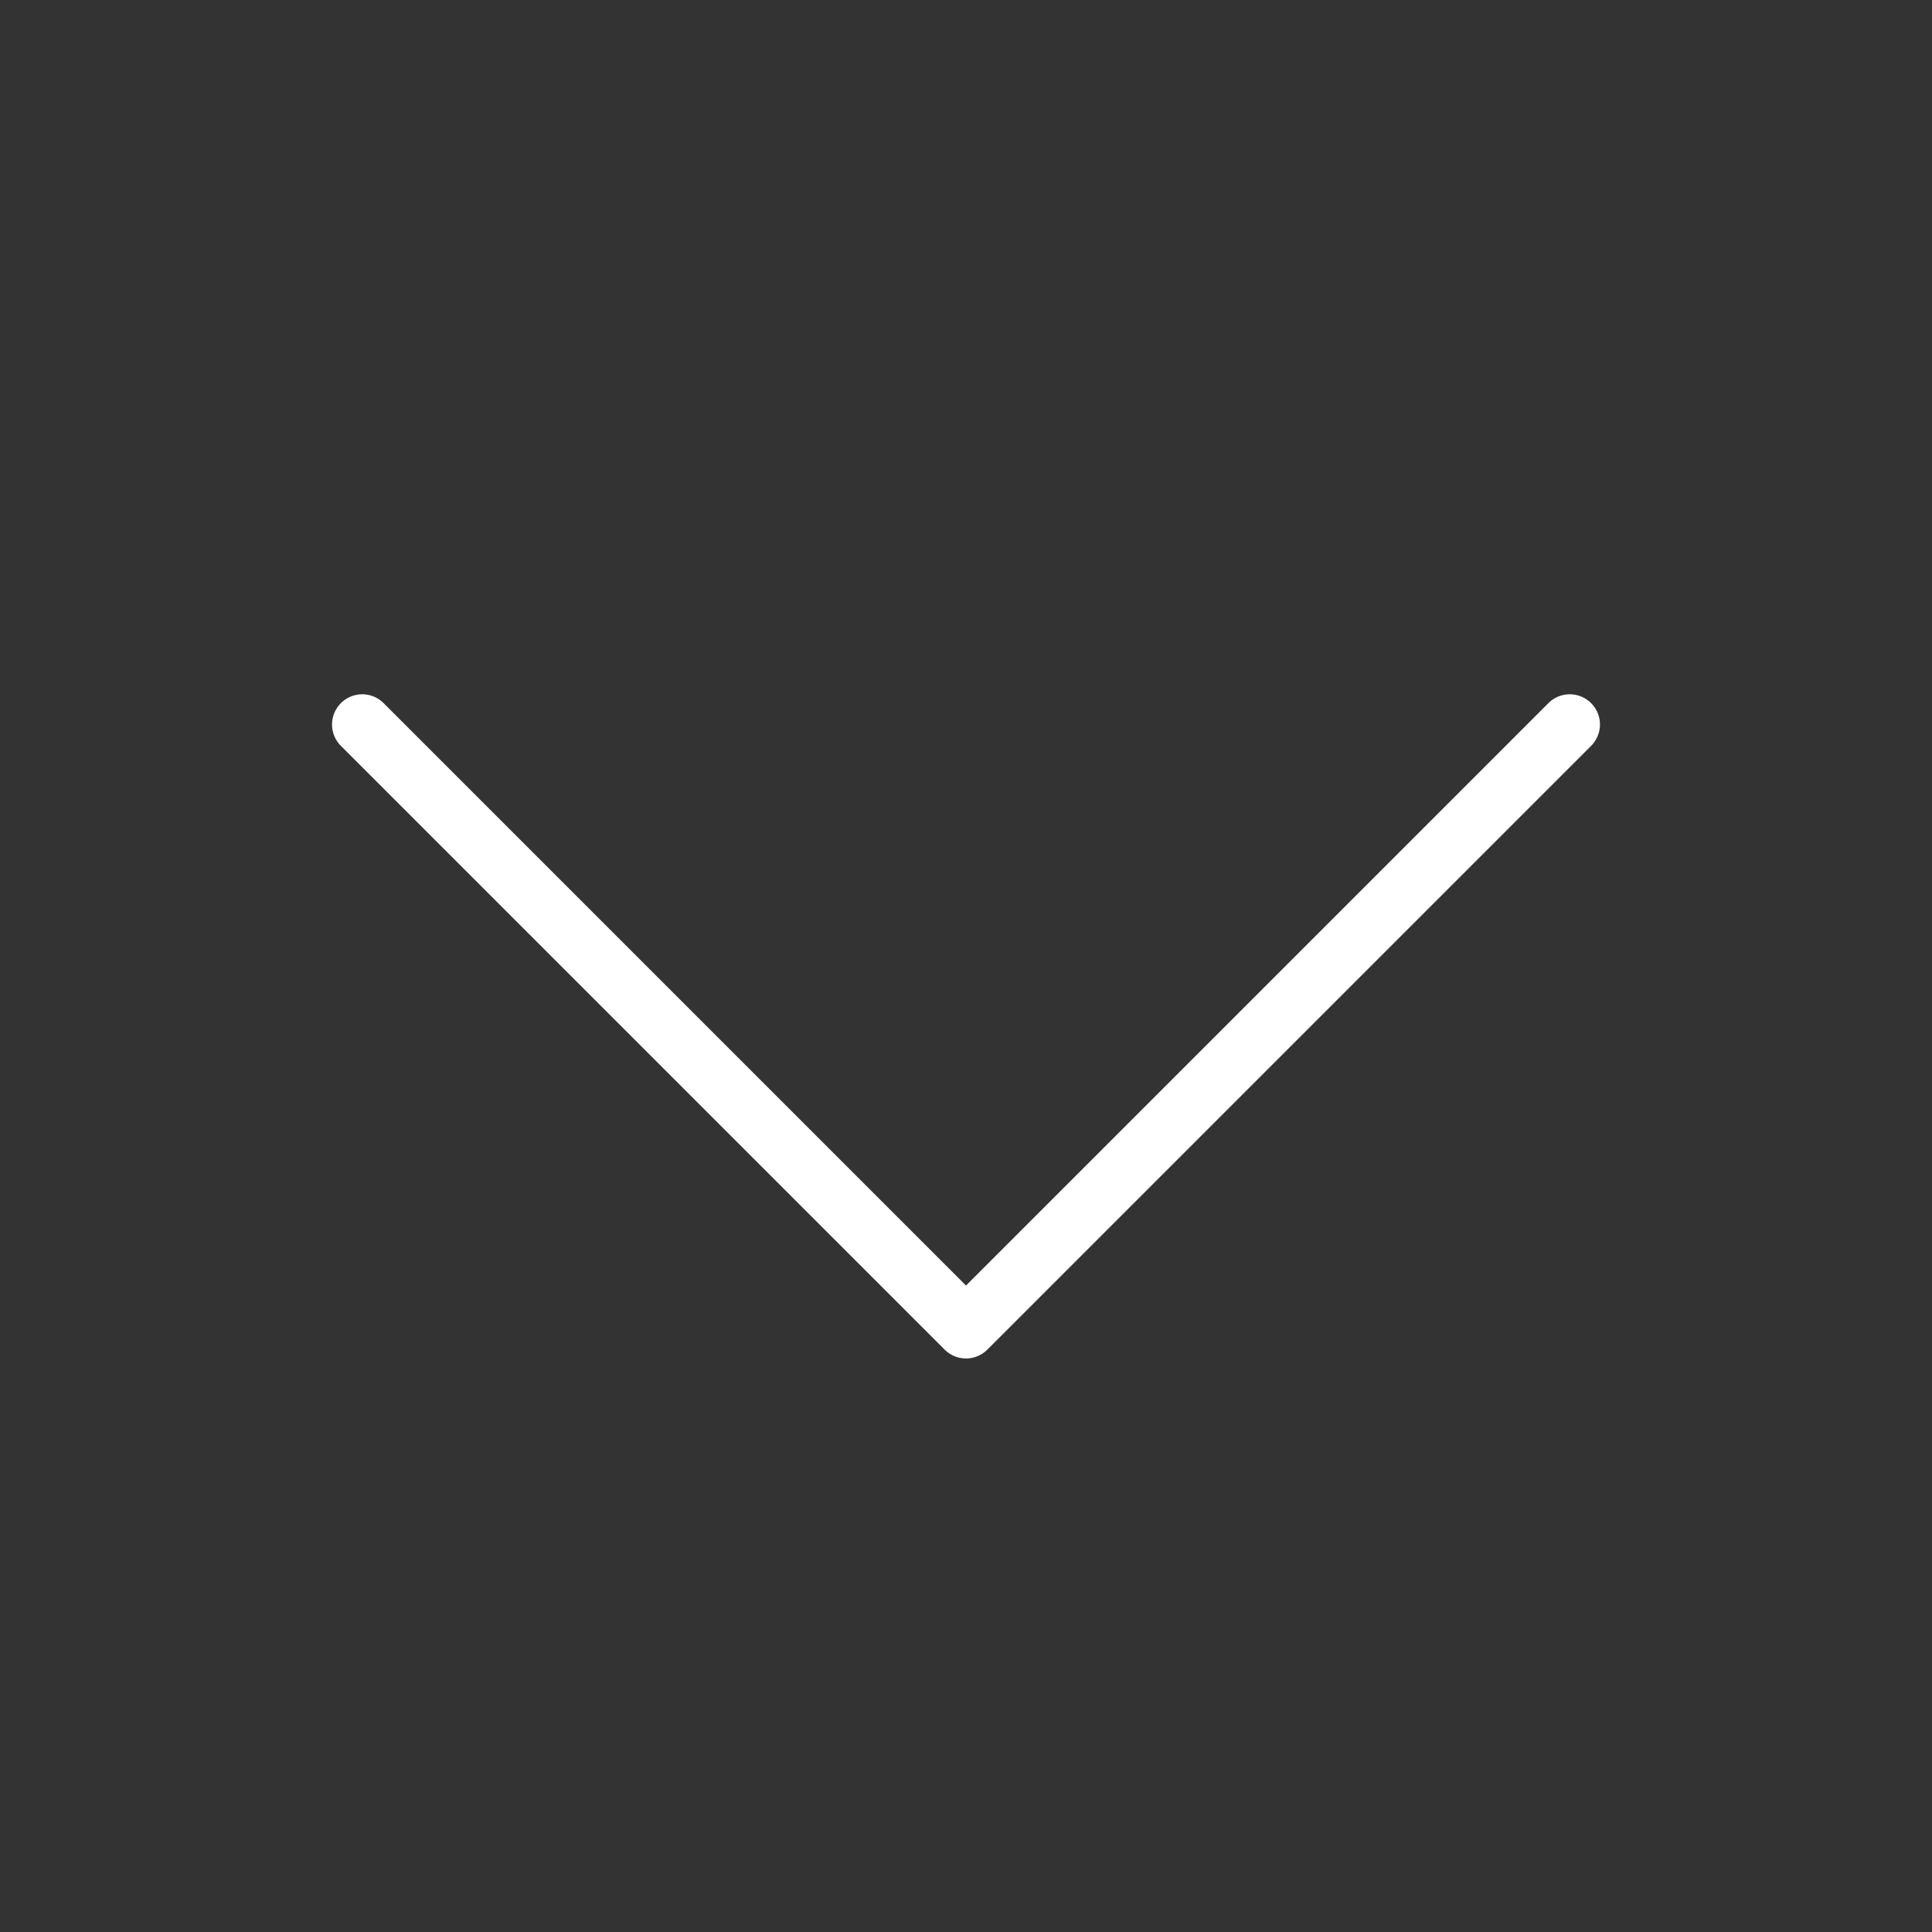 <svg xmlns="http://www.w3.org/2000/svg" width="1em" height="1em" viewBox="0 0 256 256"><rect x="0" y="0" width="256" height="256" fill="#333333" stroke="none"/><path fill="white" d="m210.83 98.83l-80 80a4 4 0 0 1-5.66 0l-80-80a4 4 0 0 1 5.66-5.66L128 170.34l77.17-77.17a4 4 0 1 1 5.66 5.66Z"/></svg>